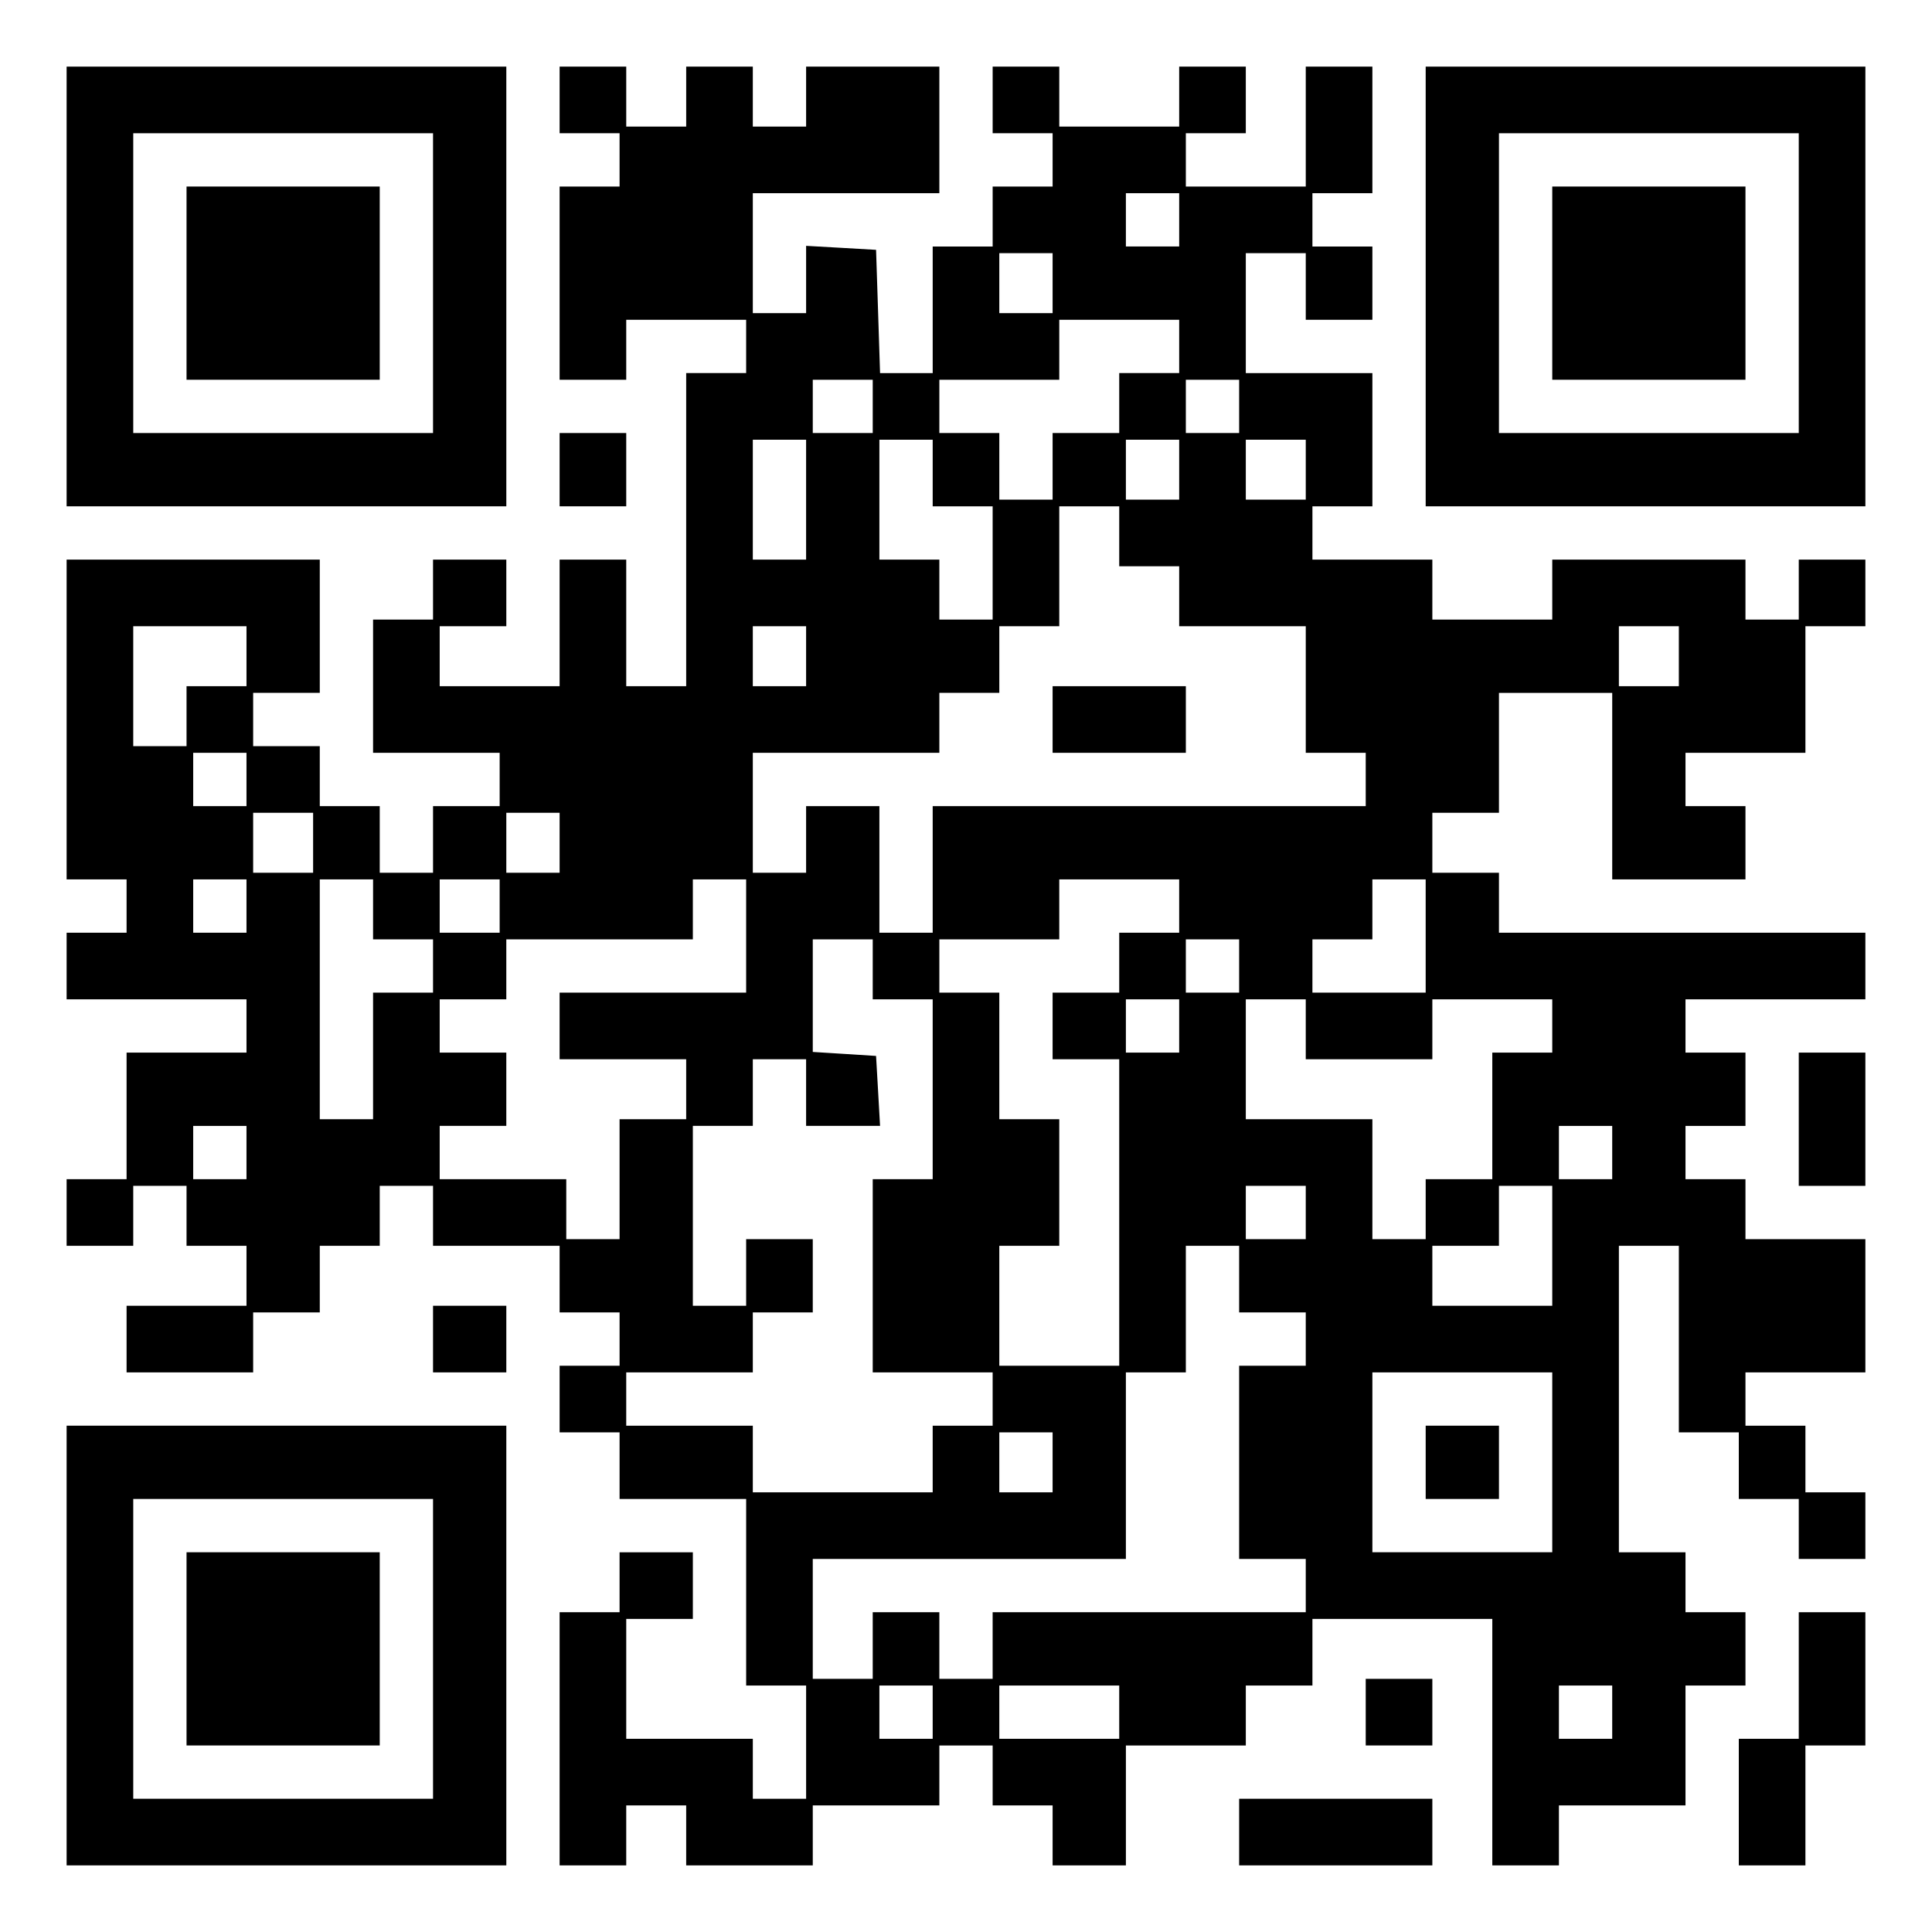<?xml version="1.0" encoding="UTF-8" standalone="yes"?>
<svg version="1.0" xmlns="http://www.w3.org/2000/svg" width="100mm" height="100mm" viewBox="0 0 290 290" preserveAspectRatio="xMidYMid meet">
  <g transform="translate(0,290) scale(0.1,-0.1)" fill="#000000" stroke="none">
    <path d="M100 2470 l0 -330 330 0 330 0 0 330 0 330 -330 0 -330 0 0 -330z
m550 5 l0 -225 -225 0 -225 0 0 225 0 225 225 0 225 0 0 -225z"/>
    <path d="M280 2475 l0 -145 145 0 145 0 0 145 0 145 -145 0 -145 0 0 -145z"/>
    <path d="M840 2750 l0 -50 45 0 45 0 0 -40 0 -40 -45 0 -45 0 0 -145 0 -145
50 0 50 0 0 45 0 45 90 0 90 0 0 -40 0 -40 -45 0 -45 0 0 -235 0 -235 -45 0
-45 0 0 95 0 95 -50 0 -50 0 0 -95 0 -95 -90 0 -90 0 0 45 0 45 50 0 50 0 0
50 0 50 -55 0 -55 0 0 -45 0 -45 -45 0 -45 0 0 -100 0 -100 95 0 95 0 0 -40 0
-40 -50 0 -50 0 0 -50 0 -50 -40 0 -40 0 0 50 0 50 -45 0 -45 0 0 45 0 45 -50
0 -50 0 0 40 0 40 50 0 50 0 0 100 0 100 -190 0 -190 0 0 -240 0 -240 45 0 45
0 0 -40 0 -40 -45 0 -45 0 0 -50 0 -50 135 0 135 0 0 -40 0 -40 -90 0 -90 0 0
-95 0 -95 -45 0 -45 0 0 -50 0 -50 50 0 50 0 0 45 0 45 40 0 40 0 0 -45 0 -45
45 0 45 0 0 -45 0 -45 -90 0 -90 0 0 -50 0 -50 95 0 95 0 0 45 0 45 50 0 50 0
0 50 0 50 45 0 45 0 0 45 0 45 40 0 40 0 0 -45 0 -45 95 0 95 0 0 -50 0 -50
45 0 45 0 0 -40 0 -40 -45 0 -45 0 0 -50 0 -50 45 0 45 0 0 -50 0 -50 95 0 95
0 0 -140 0 -140 45 0 45 0 0 -85 0 -85 -40 0 -40 0 0 45 0 45 -95 0 -95 0 0
90 0 90 50 0 50 0 0 50 0 50 -55 0 -55 0 0 -45 0 -45 -45 0 -45 0 0 -190 0
-190 50 0 50 0 0 45 0 45 45 0 45 0 0 -45 0 -45 95 0 95 0 0 45 0 45 95 0 95
0 0 45 0 45 40 0 40 0 0 -45 0 -45 45 0 45 0 0 -45 0 -45 55 0 55 0 0 90 0 90
90 0 90 0 0 45 0 45 50 0 50 0 0 50 0 50 135 0 135 0 0 -185 0 -185 50 0 50 0
0 45 0 45 95 0 95 0 0 90 0 90 45 0 45 0 0 55 0 55 -45 0 -45 0 0 45 0 45 -50
0 -50 0 0 230 0 230 45 0 45 0 0 -140 0 -140 45 0 45 0 0 -50 0 -50 45 0 45 0
0 -45 0 -45 50 0 50 0 0 50 0 50 -45 0 -45 0 0 50 0 50 -45 0 -45 0 0 40 0 40
90 0 90 0 0 100 0 100 -90 0 -90 0 0 45 0 45 -45 0 -45 0 0 40 0 40 45 0 45 0
0 55 0 55 -45 0 -45 0 0 40 0 40 135 0 135 0 0 50 0 50 -275 0 -275 0 0 45 0
45 -50 0 -50 0 0 45 0 45 50 0 50 0 0 90 0 90 85 0 85 0 0 -140 0 -140 100 0
100 0 0 55 0 55 -45 0 -45 0 0 40 0 40 90 0 90 0 0 95 0 95 45 0 45 0 0 50 0
50 -50 0 -50 0 0 -45 0 -45 -40 0 -40 0 0 45 0 45 -145 0 -145 0 0 -45 0 -45
-90 0 -90 0 0 45 0 45 -90 0 -90 0 0 40 0 40 45 0 45 0 0 100 0 100 -95 0 -95
0 0 90 0 90 45 0 45 0 0 -50 0 -50 50 0 50 0 0 55 0 55 -45 0 -45 0 0 40 0 40
45 0 45 0 0 95 0 95 -50 0 -50 0 0 -90 0 -90 -90 0 -90 0 0 40 0 40 45 0 45 0
0 50 0 50 -50 0 -50 0 0 -45 0 -45 -90 0 -90 0 0 45 0 45 -50 0 -50 0 0 -50 0
-50 45 0 45 0 0 -40 0 -40 -45 0 -45 0 0 -45 0 -45 -45 0 -45 0 0 -95 0 -95
-40 0 -39 0 -3 93 -3 92 -52 3 -53 3 0 -50 0 -51 -40 0 -40 0 0 90 0 90 140 0
140 0 0 95 0 95 -100 0 -100 0 0 -45 0 -45 -40 0 -40 0 0 45 0 45 -50 0 -50 0
0 -45 0 -45 -45 0 -45 0 0 45 0 45 -50 0 -50 0 0 -50z m930 -180 l0 -40 -40 0
-40 0 0 40 0 40 40 0 40 0 0 -40z m-190 -95 l0 -45 -40 0 -40 0 0 45 0 45 40
0 40 0 0 -45z m190 -95 l0 -40 -45 0 -45 0 0 -45 0 -45 -50 0 -50 0 0 -50 0
-50 -40 0 -40 0 0 50 0 50 -45 0 -45 0 0 40 0 40 90 0 90 0 0 45 0 45 90 0 90
0 0 -40z m-460 -90 l0 -40 -45 0 -45 0 0 40 0 40 45 0 45 0 0 -40z m550 0 l0
-40 -40 0 -40 0 0 40 0 40 40 0 40 0 0 -40z m-650 -140 l0 -90 -40 0 -40 0 0
90 0 90 40 0 40 0 0 -90z m190 40 l0 -50 45 0 45 0 0 -85 0 -85 -40 0 -40 0 0
45 0 45 -45 0 -45 0 0 90 0 90 40 0 40 0 0 -50z m370 5 l0 -45 -40 0 -40 0 0
45 0 45 40 0 40 0 0 -45z m190 0 l0 -45 -45 0 -45 0 0 45 0 45 45 0 45 0 0
-45z m-280 -100 l0 -45 45 0 45 0 0 -45 0 -45 95 0 95 0 0 -95 0 -95 45 0 45
0 0 -40 0 -40 -325 0 -325 0 0 -95 0 -95 -40 0 -40 0 0 95 0 95 -55 0 -55 0 0
-50 0 -50 -40 0 -40 0 0 90 0 90 140 0 140 0 0 45 0 45 45 0 45 0 0 50 0 50
45 0 45 0 0 90 0 90 45 0 45 0 0 -45z m-1310 -180 l0 -45 -45 0 -45 0 0 -45 0
-45 -40 0 -40 0 0 90 0 90 85 0 85 0 0 -45z m840 0 l0 -45 -40 0 -40 0 0 45 0
45 40 0 40 0 0 -45z m1310 0 l0 -45 -45 0 -45 0 0 45 0 45 45 0 45 0 0 -45z
m-2150 -185 l0 -40 -40 0 -40 0 0 40 0 40 40 0 40 0 0 -40z m100 -95 l0 -45
-45 0 -45 0 0 45 0 45 45 0 45 0 0 -45z m370 0 l0 -45 -40 0 -40 0 0 45 0 45
40 0 40 0 0 -45z m-470 -95 l0 -40 -40 0 -40 0 0 40 0 40 40 0 40 0 0 -40z
m190 -5 l0 -45 45 0 45 0 0 -40 0 -40 -45 0 -45 0 0 -95 0 -95 -40 0 -40 0 0
180 0 180 40 0 40 0 0 -45z m190 5 l0 -40 -45 0 -45 0 0 40 0 40 45 0 45 0 0
-40z m370 -45 l0 -85 -140 0 -140 0 0 -50 0 -50 95 0 95 0 0 -45 0 -45 -50 0
-50 0 0 -90 0 -90 -40 0 -40 0 0 45 0 45 -95 0 -95 0 0 40 0 40 50 0 50 0 0
55 0 55 -50 0 -50 0 0 40 0 40 50 0 50 0 0 45 0 45 140 0 140 0 0 45 0 45 40
0 40 0 0 -85z m650 45 l0 -40 -45 0 -45 0 0 -45 0 -45 -50 0 -50 0 0 -50 0
-50 50 0 50 0 0 -230 0 -230 -90 0 -90 0 0 90 0 90 45 0 45 0 0 95 0 95 -45 0
-45 0 0 95 0 95 -45 0 -45 0 0 40 0 40 90 0 90 0 0 45 0 45 90 0 90 0 0 -40z
m370 -45 l0 -85 -85 0 -85 0 0 40 0 40 45 0 45 0 0 45 0 45 40 0 40 0 0 -85z
m-830 -50 l0 -45 45 0 45 0 0 -135 0 -135 -45 0 -45 0 0 -145 0 -145 90 0 90
0 0 -40 0 -40 -45 0 -45 0 0 -50 0 -50 -135 0 -135 0 0 50 0 50 -95 0 -95 0 0
40 0 40 95 0 95 0 0 45 0 45 45 0 45 0 0 55 0 55 -50 0 -50 0 0 -50 0 -50 -40
0 -40 0 0 135 0 135 45 0 45 0 0 50 0 50 40 0 40 0 0 -50 0 -50 56 0 55 0 -3
53 -3 52 -47 3 -48 3 0 85 0 84 45 0 45 0 0 -45z m550 5 l0 -40 -40 0 -40 0 0
40 0 40 40 0 40 0 0 -40z m-90 -90 l0 -40 -40 0 -40 0 0 40 0 40 40 0 40 0 0
-40z m190 -5 l0 -45 95 0 95 0 0 45 0 45 90 0 90 0 0 -40 0 -40 -45 0 -45 0 0
-95 0 -95 -50 0 -50 0 0 -45 0 -45 -40 0 -40 0 0 90 0 90 -95 0 -95 0 0 90 0
90 45 0 45 0 0 -45z m-1590 -185 l0 -40 -40 0 -40 0 0 40 0 40 40 0 40 0 0
-40z m2050 0 l0 -40 -40 0 -40 0 0 40 0 40 40 0 40 0 0 -40z m-460 -90 l0 -40
-45 0 -45 0 0 40 0 40 45 0 45 0 0 -40z m370 -50 l0 -90 -90 0 -90 0 0 45 0
45 50 0 50 0 0 45 0 45 40 0 40 0 0 -90z m-470 -50 l0 -50 50 0 50 0 0 -40 0
-40 -50 0 -50 0 0 -145 0 -145 50 0 50 0 0 -40 0 -40 -235 0 -235 0 0 -50 0
-50 -40 0 -40 0 0 50 0 50 -50 0 -50 0 0 -50 0 -50 -45 0 -45 0 0 90 0 90 235
0 235 0 0 140 0 140 45 0 45 0 0 95 0 95 40 0 40 0 0 -50z m470 -275 l0 -135
-135 0 -135 0 0 135 0 135 135 0 135 0 0 -135z m-750 0 l0 -45 -40 0 -40 0 0
45 0 45 40 0 40 0 0 -45z m-180 -375 l0 -40 -40 0 -40 0 0 40 0 40 40 0 40 0
0 -40z m280 0 l0 -40 -90 0 -90 0 0 40 0 40 90 0 90 0 0 -40z m740 0 l0 -40
-40 0 -40 0 0 40 0 40 40 0 40 0 0 -40z"/>
    <path d="M1580 1820 l0 -50 100 0 100 0 0 50 0 50 -100 0 -100 0 0 -50z"/>
    <path d="M2140 705 l0 -55 55 0 55 0 0 55 0 55 -55 0 -55 0 0 -55z"/>
    <path d="M2140 2470 l0 -330 330 0 330 0 0 330 0 330 -330 0 -330 0 0 -330z
m560 5 l0 -225 -225 0 -225 0 0 225 0 225 225 0 225 0 0 -225z"/>
    <path d="M2330 2475 l0 -145 145 0 145 0 0 145 0 145 -145 0 -145 0 0 -145z"/>
    <path d="M840 2195 l0 -55 50 0 50 0 0 55 0 55 -50 0 -50 0 0 -55z"/>
    <path d="M2700 1220 l0 -100 50 0 50 0 0 100 0 100 -50 0 -50 0 0 -100z"/>
    <path d="M650 890 l0 -50 55 0 55 0 0 50 0 50 -55 0 -55 0 0 -50z"/>
    <path d="M100 430 l0 -330 330 0 330 0 0 330 0 330 -330 0 -330 0 0 -330z
m550 -5 l0 -225 -225 0 -225 0 0 225 0 225 225 0 225 0 0 -225z"/>
    <path d="M280 425 l0 -145 145 0 145 0 0 145 0 145 -145 0 -145 0 0 -145z"/>
    <path d="M2700 385 l0 -95 -45 0 -45 0 0 -95 0 -95 50 0 50 0 0 90 0 90 45 0
45 0 0 100 0 100 -50 0 -50 0 0 -95z"/>
    <path d="M2050 330 l0 -50 50 0 50 0 0 50 0 50 -50 0 -50 0 0 -50z"/>
    <path d="M1860 150 l0 -50 145 0 145 0 0 50 0 50 -145 0 -145 0 0 -50z"/>
  </g>
</svg>